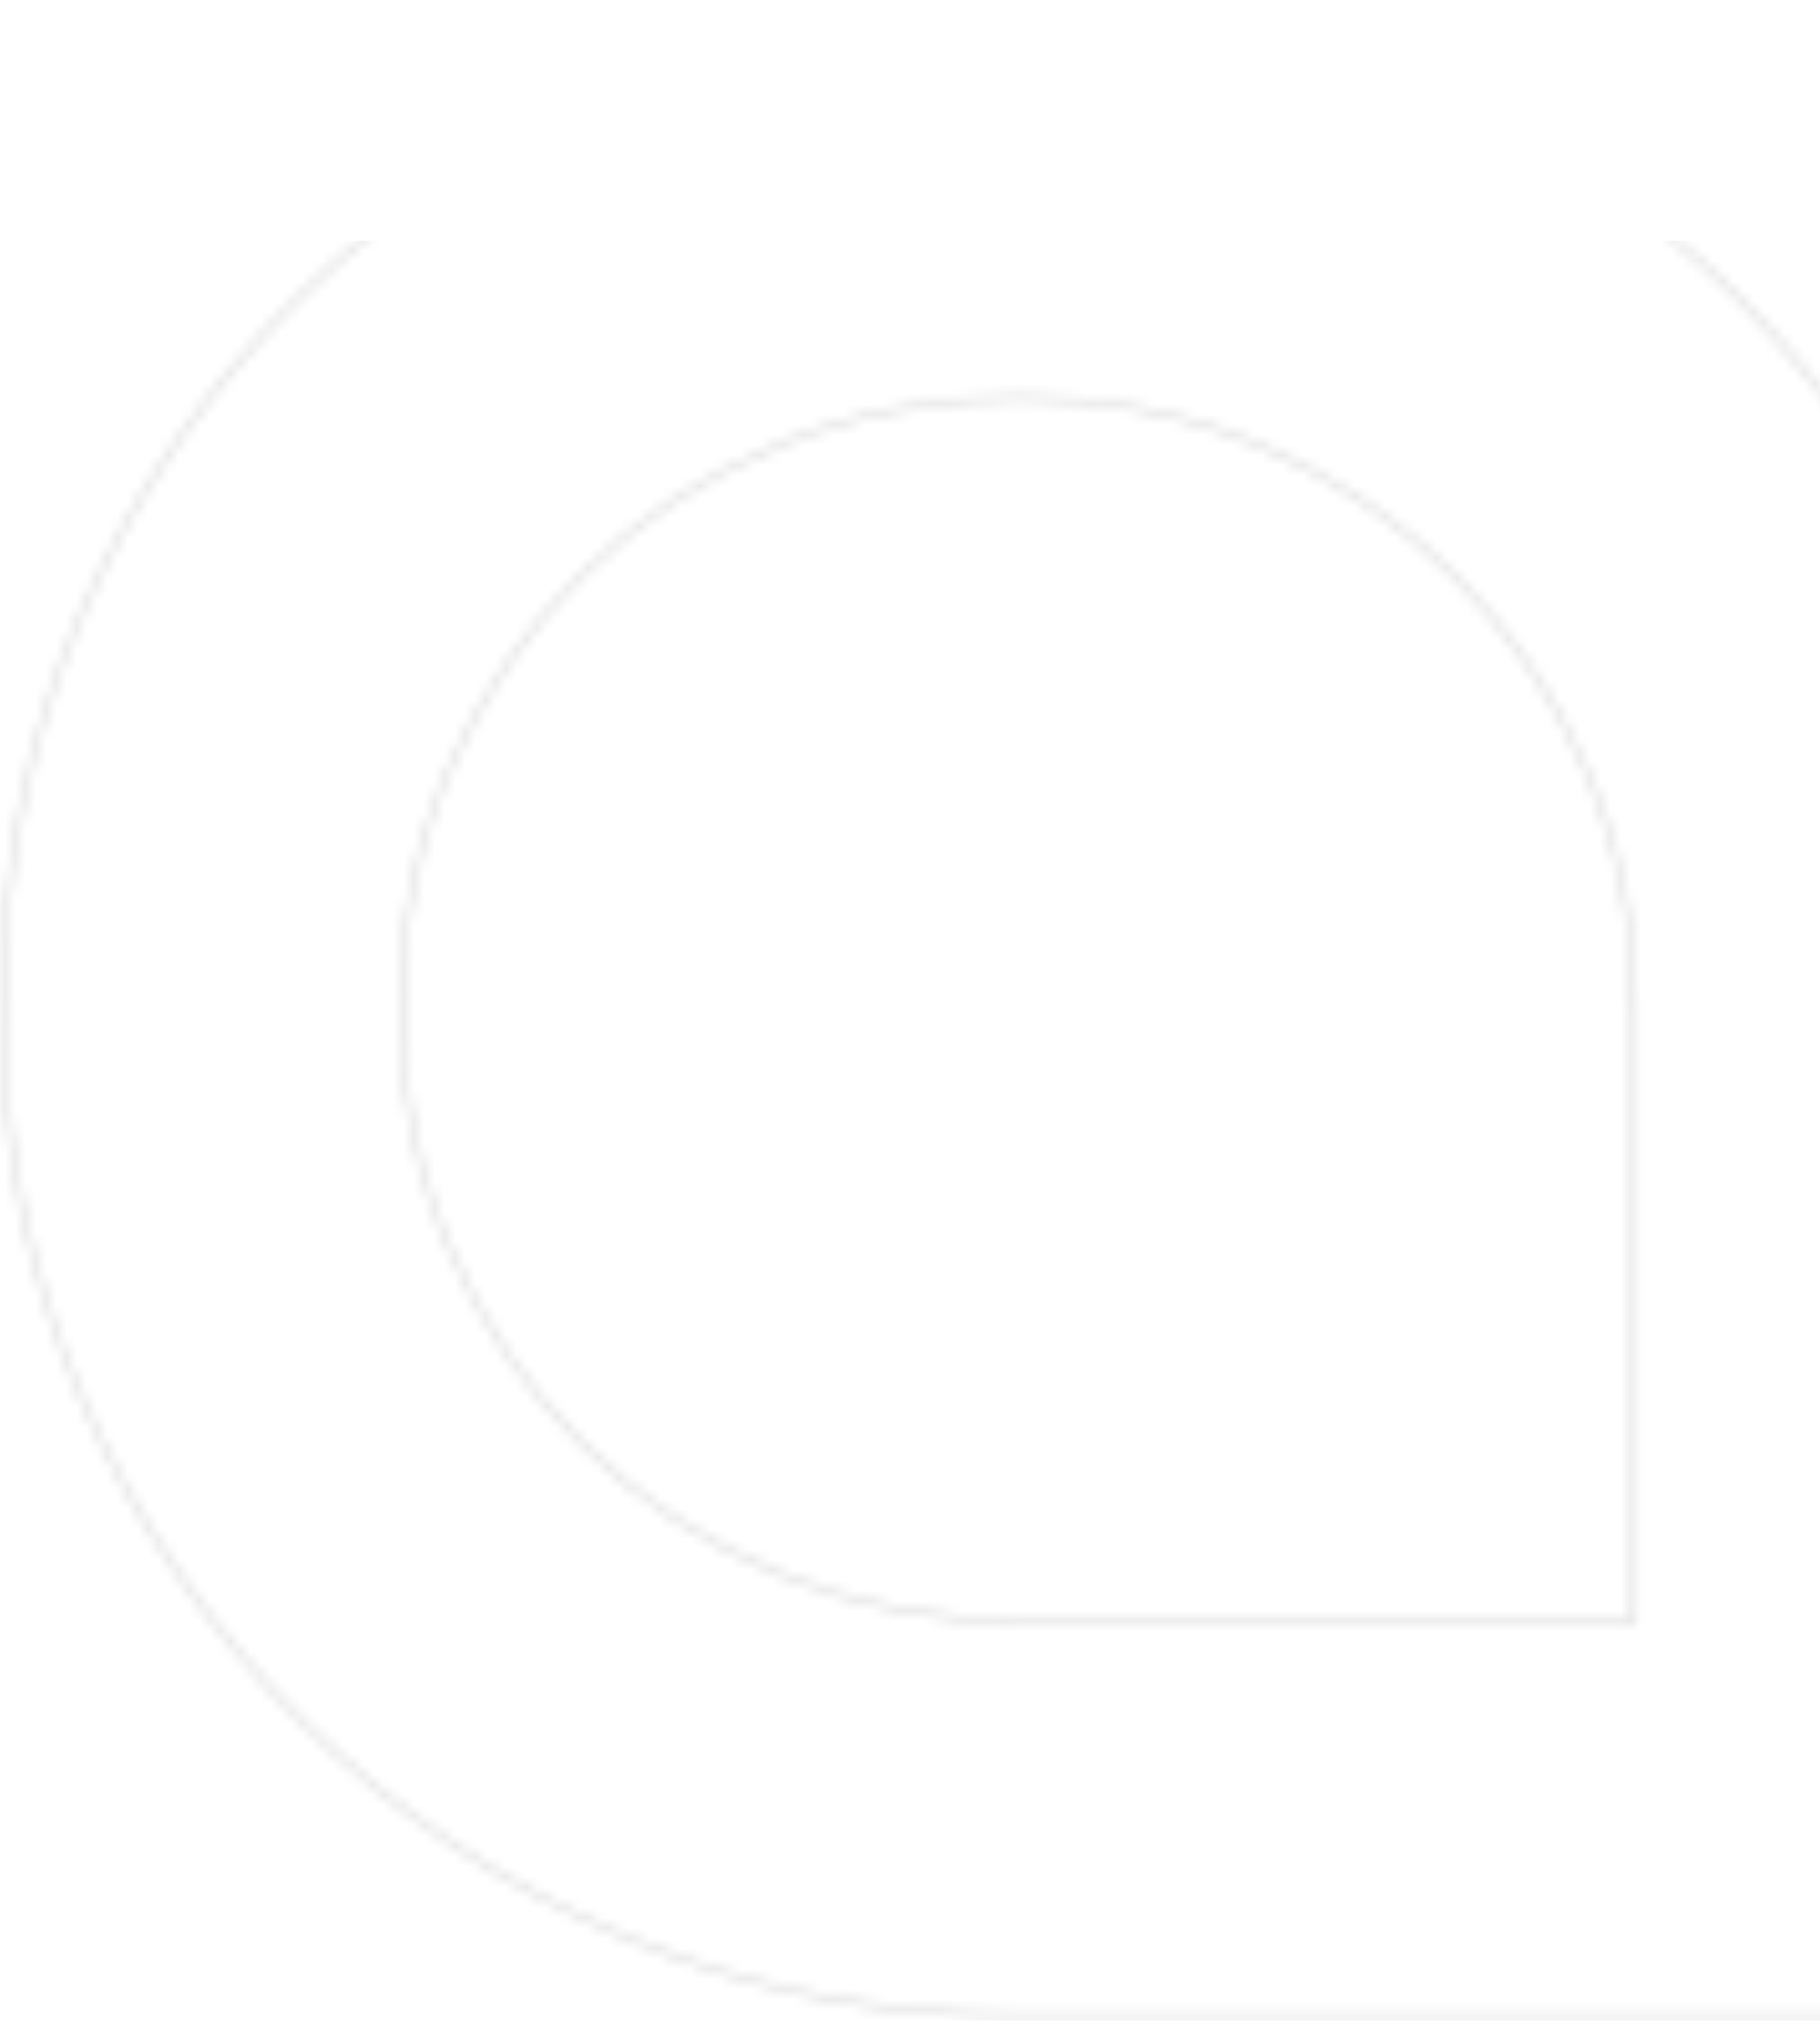 <svg xmlns="http://www.w3.org/2000/svg" width="178" height="198" viewBox="0 0 178 198" fill="none"><mask id="mask0_2551_2622" style="mask-type:alpha" maskUnits="userSpaceOnUse" x="0" y="0" width="199" height="198"><path d="M99.605 0.24L99.632 0.267H99.731C113.598 0.267 126.487 2.845 138.427 7.945C150.344 13.073 160.823 20.054 169.84 28.966C178.803 37.907 185.898 48.269 191.043 60.109L191.043 60.109C196.214 71.945 198.76 84.722 198.76 98.47V197.104H99.704C86.162 197.104 73.328 194.526 61.251 189.426L61.251 189.426C49.145 184.324 38.53 177.237 29.405 168.163C20.278 159.088 13.102 148.591 7.957 136.59C2.813 124.591 0.24 111.895 0.24 98.443C0.24 84.991 2.786 71.918 7.957 60.083L7.957 60.082C13.102 48.243 20.277 37.881 29.403 28.941C38.529 20.028 49.144 13.047 61.251 7.918C73.298 2.83 86.1 0.253 99.605 0.24ZM123.116 43.511L123.114 43.51C115.836 40.456 108.04 38.916 99.731 38.916C91.421 38.916 83.572 40.456 76.186 43.51L76.184 43.51C68.775 46.616 62.288 50.885 56.835 56.317C51.302 61.749 47.05 68.1 43.891 75.31L43.89 75.311C40.782 82.502 39.256 90.232 39.256 98.47C39.256 106.709 40.782 114.491 43.889 121.869L43.889 121.87C47.023 129.217 51.302 135.595 56.836 141.054C62.315 146.513 68.775 150.782 76.185 153.861C83.598 156.942 91.448 158.509 99.731 158.509H159.558H159.799V158.268V158.241V98.47C159.799 90.232 158.273 82.502 155.137 75.311C152.057 68.098 147.724 61.748 142.246 56.317C136.768 50.886 130.39 46.617 123.116 43.511Z" stroke="#FFF9EC" stroke-width="0.481"></path></mask><g mask="url(#mask0_2551_2622)"><rect x="-5.768" y="23.553" width="184.099" height="174.005" fill="#D9D9D9"></rect></g></svg>